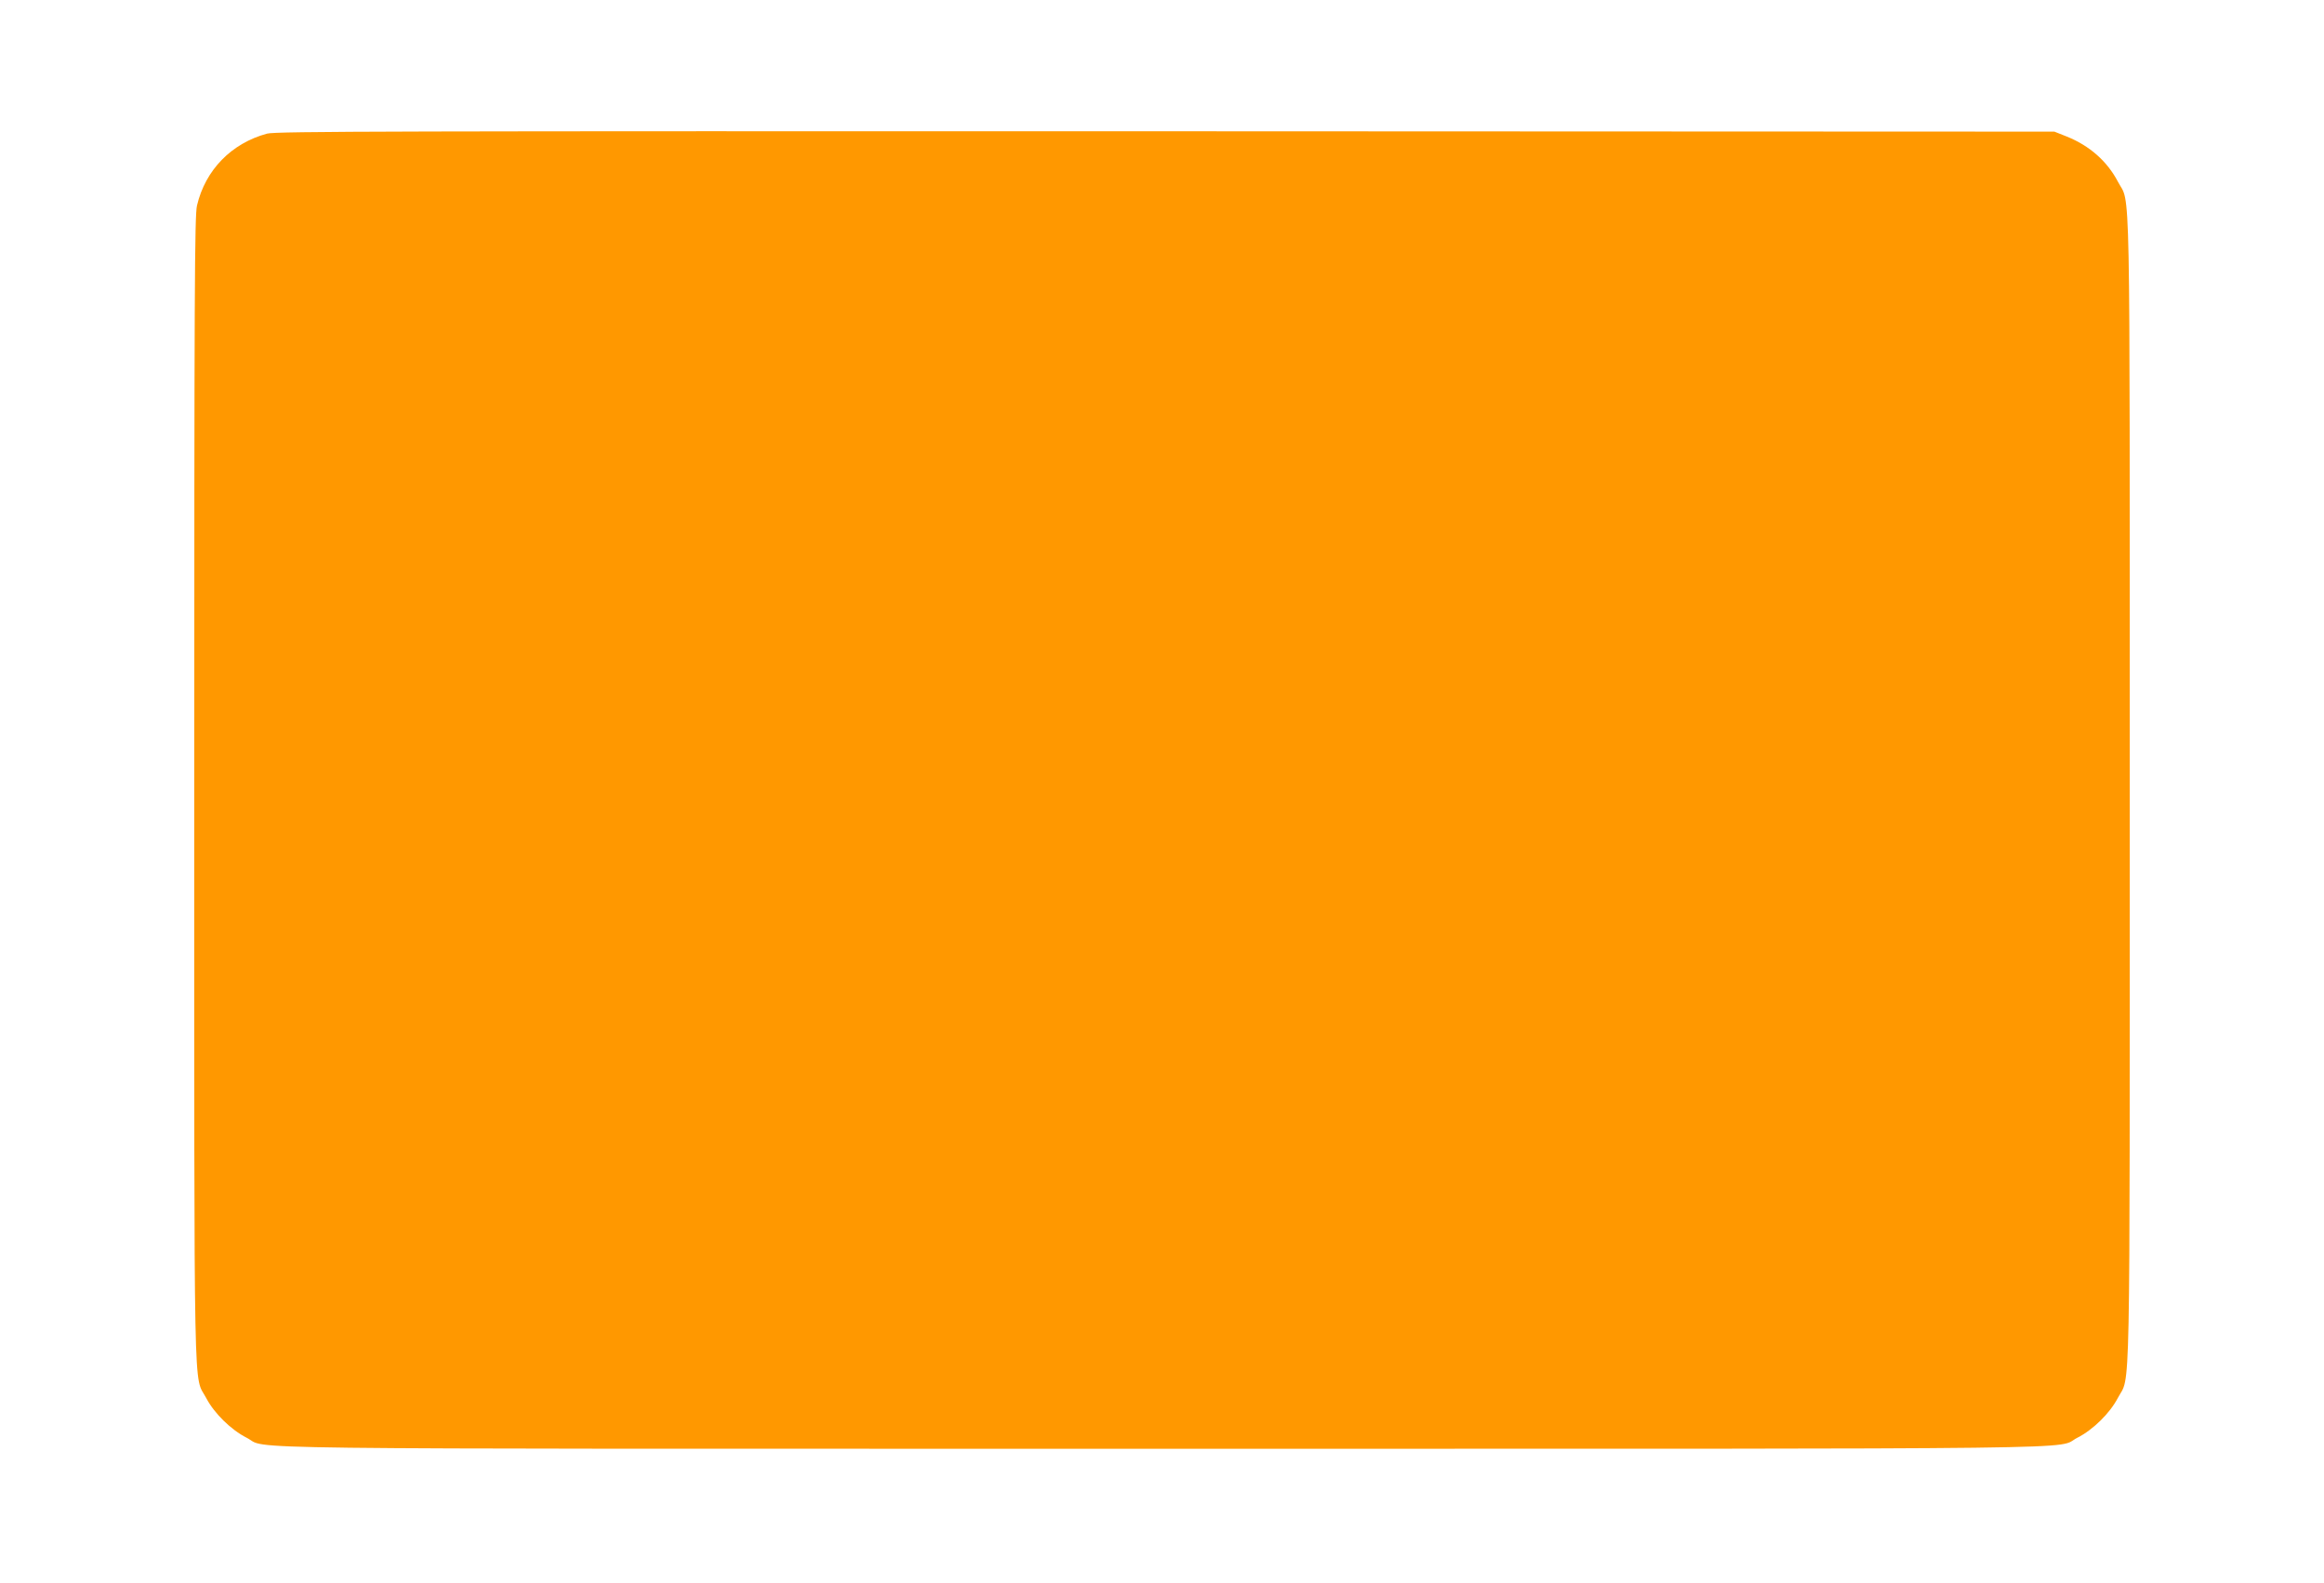 <?xml version="1.0" standalone="no"?>
<!DOCTYPE svg PUBLIC "-//W3C//DTD SVG 20010904//EN"
 "http://www.w3.org/TR/2001/REC-SVG-20010904/DTD/svg10.dtd">
<svg version="1.0" xmlns="http://www.w3.org/2000/svg"
 width="1280pt" height="872pt" viewBox="0 0 1280 872"
 preserveAspectRatio="xMidYMid meet">
<g transform="translate(0,872) scale(0.1,-0.1)"
fill="#ff9800" stroke="none">
<path d="M1471 7984 c-196 -53 -340 -200 -386 -396 -13 -55 -15 -457 -15
-3218 0 -3494 -5 -3215 66 -3351 44 -84 137 -175 222 -218 131 -66 -298 -61
5042 -61 5340 0 4911 -5 5042 61 85 43 178 134 222 218 71 136 66 -143 66
3351 0 3492 5 3215 -65 3349 -59 113 -157 199 -282 249 l-68 27 -4895 2
c-4252 1 -4902 0 -4949 -13z"/>
</g>
</svg>
